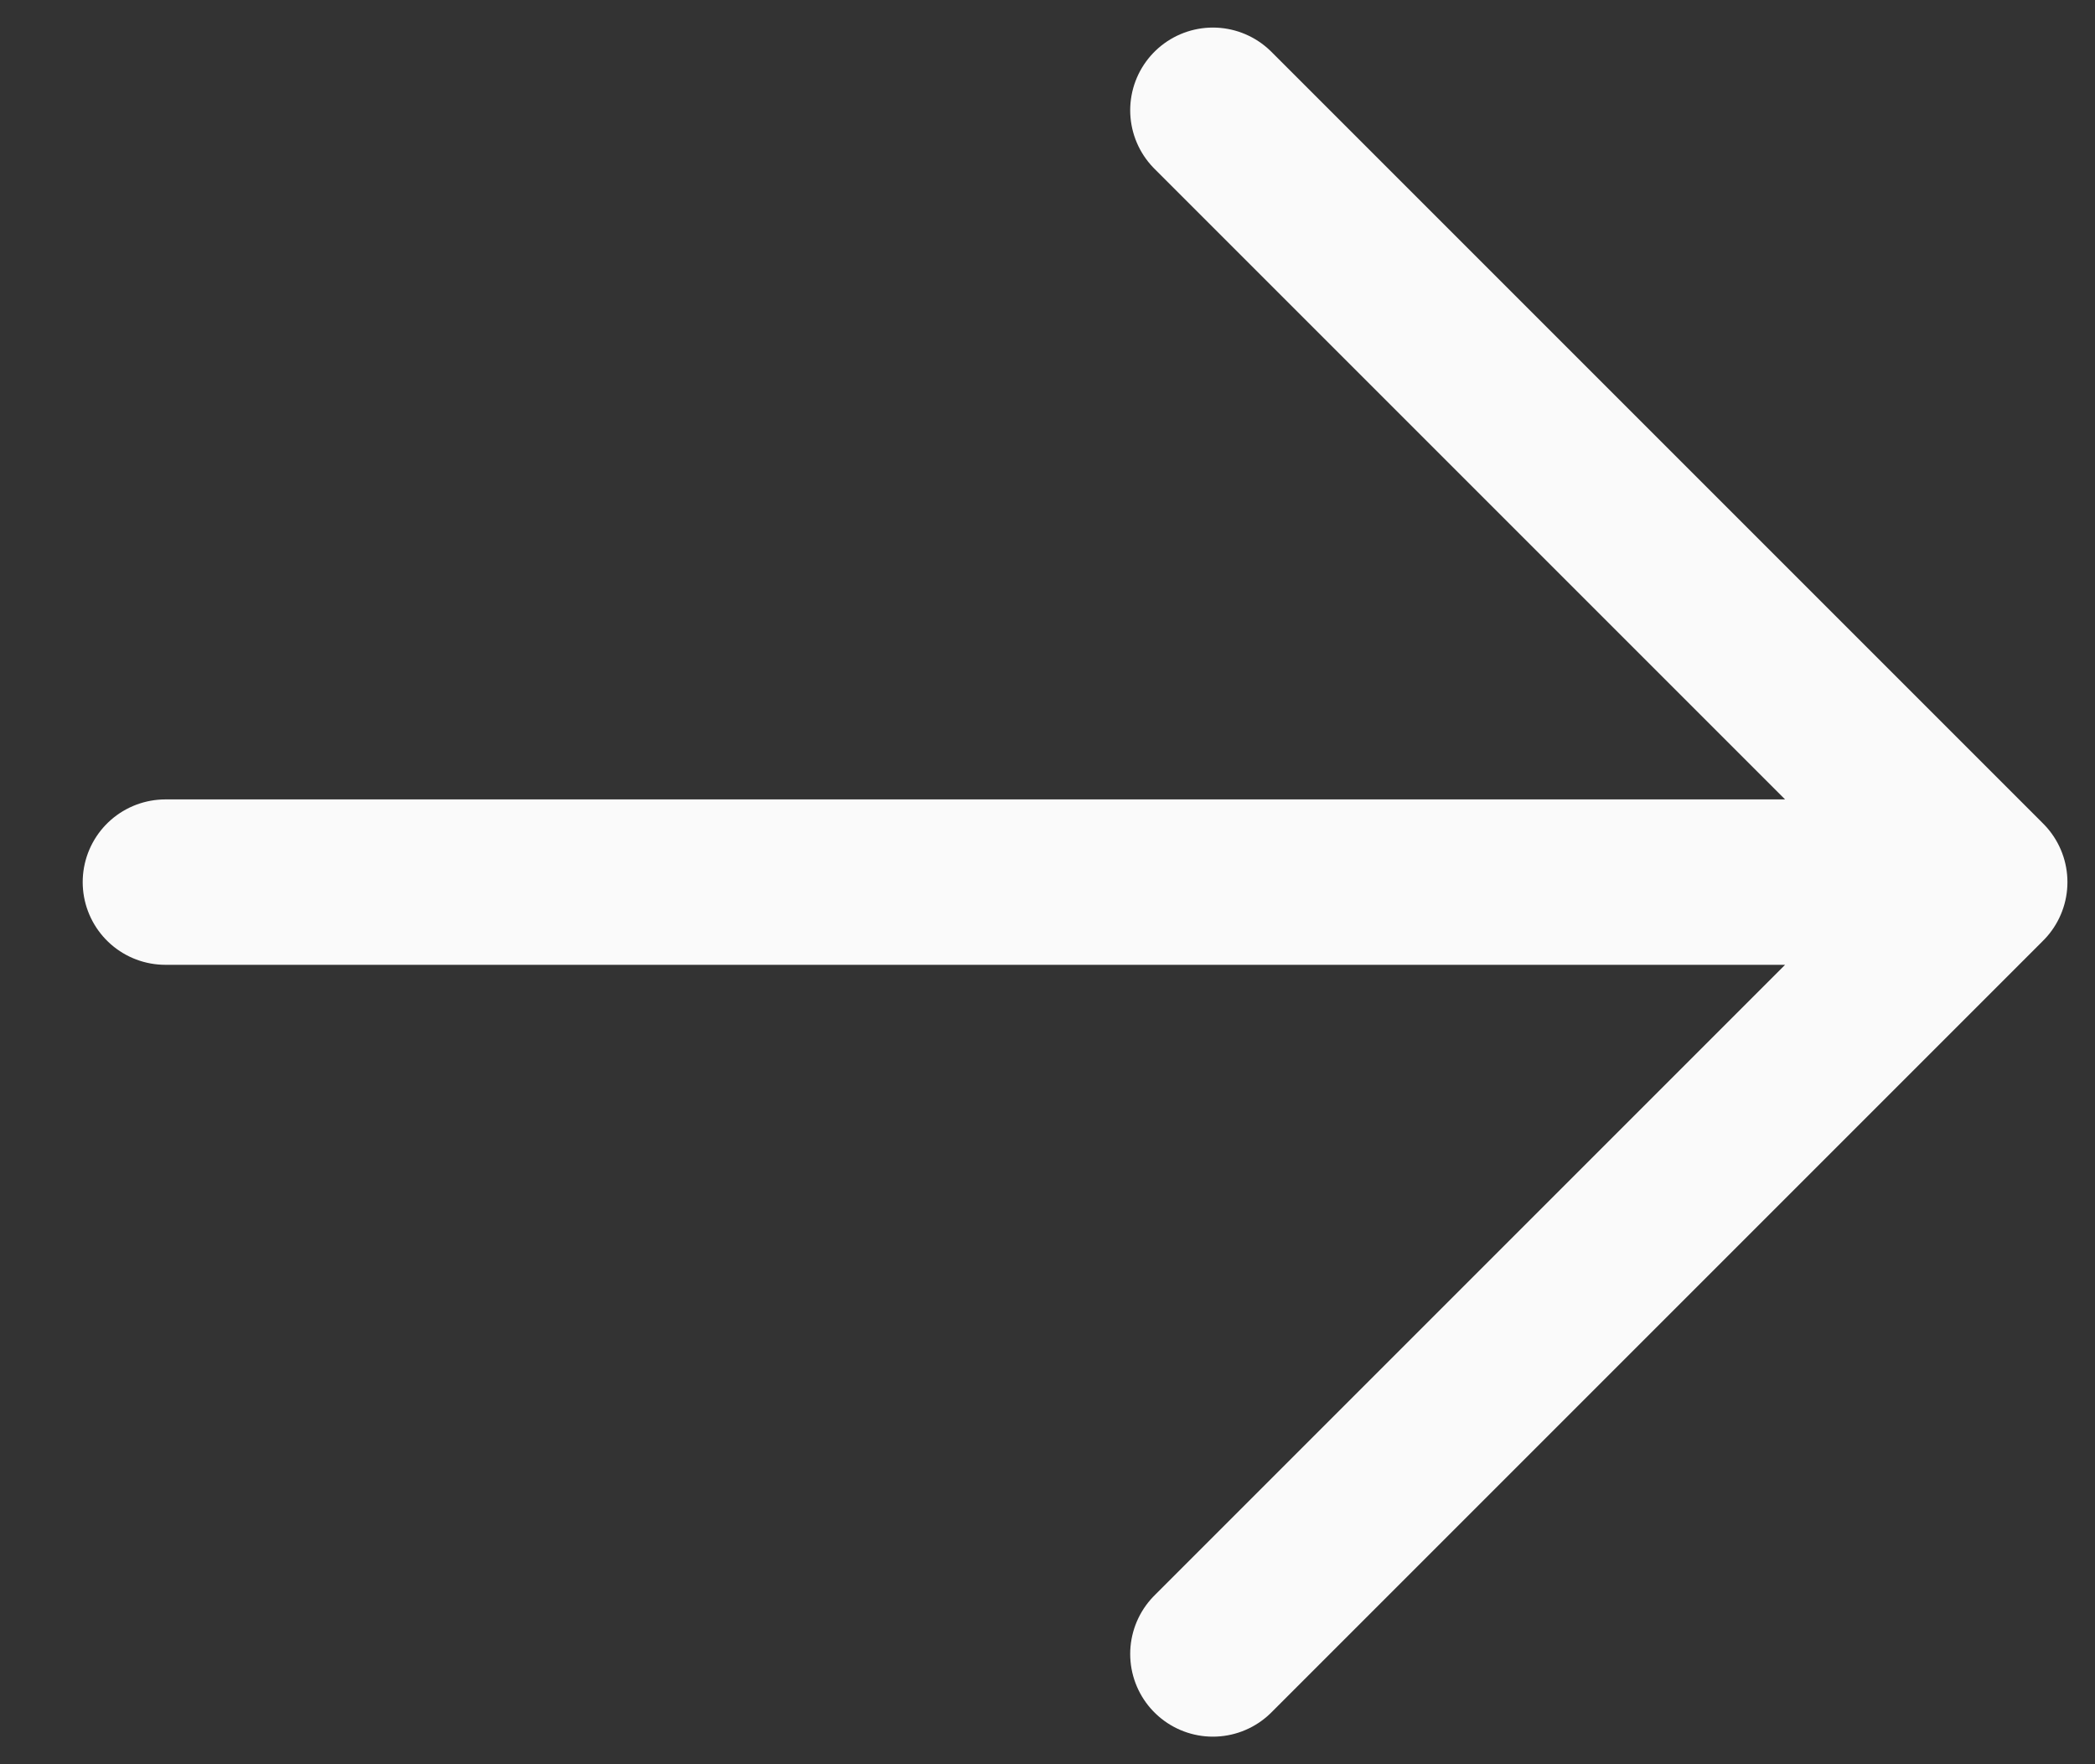 <svg width="19" height="16" viewBox="0 0 19 16" fill="none" xmlns="http://www.w3.org/2000/svg">
<rect x="0" y="0" width="19" height="16" fill="#333333" stroke="none"/>
<path d="M1.5 8H18M18 8L11 1M18 8L11 15" stroke="#FAFAFA" stroke-width="1.5" stroke-linecap="round" stroke-linejoin="round"/>
</svg>
